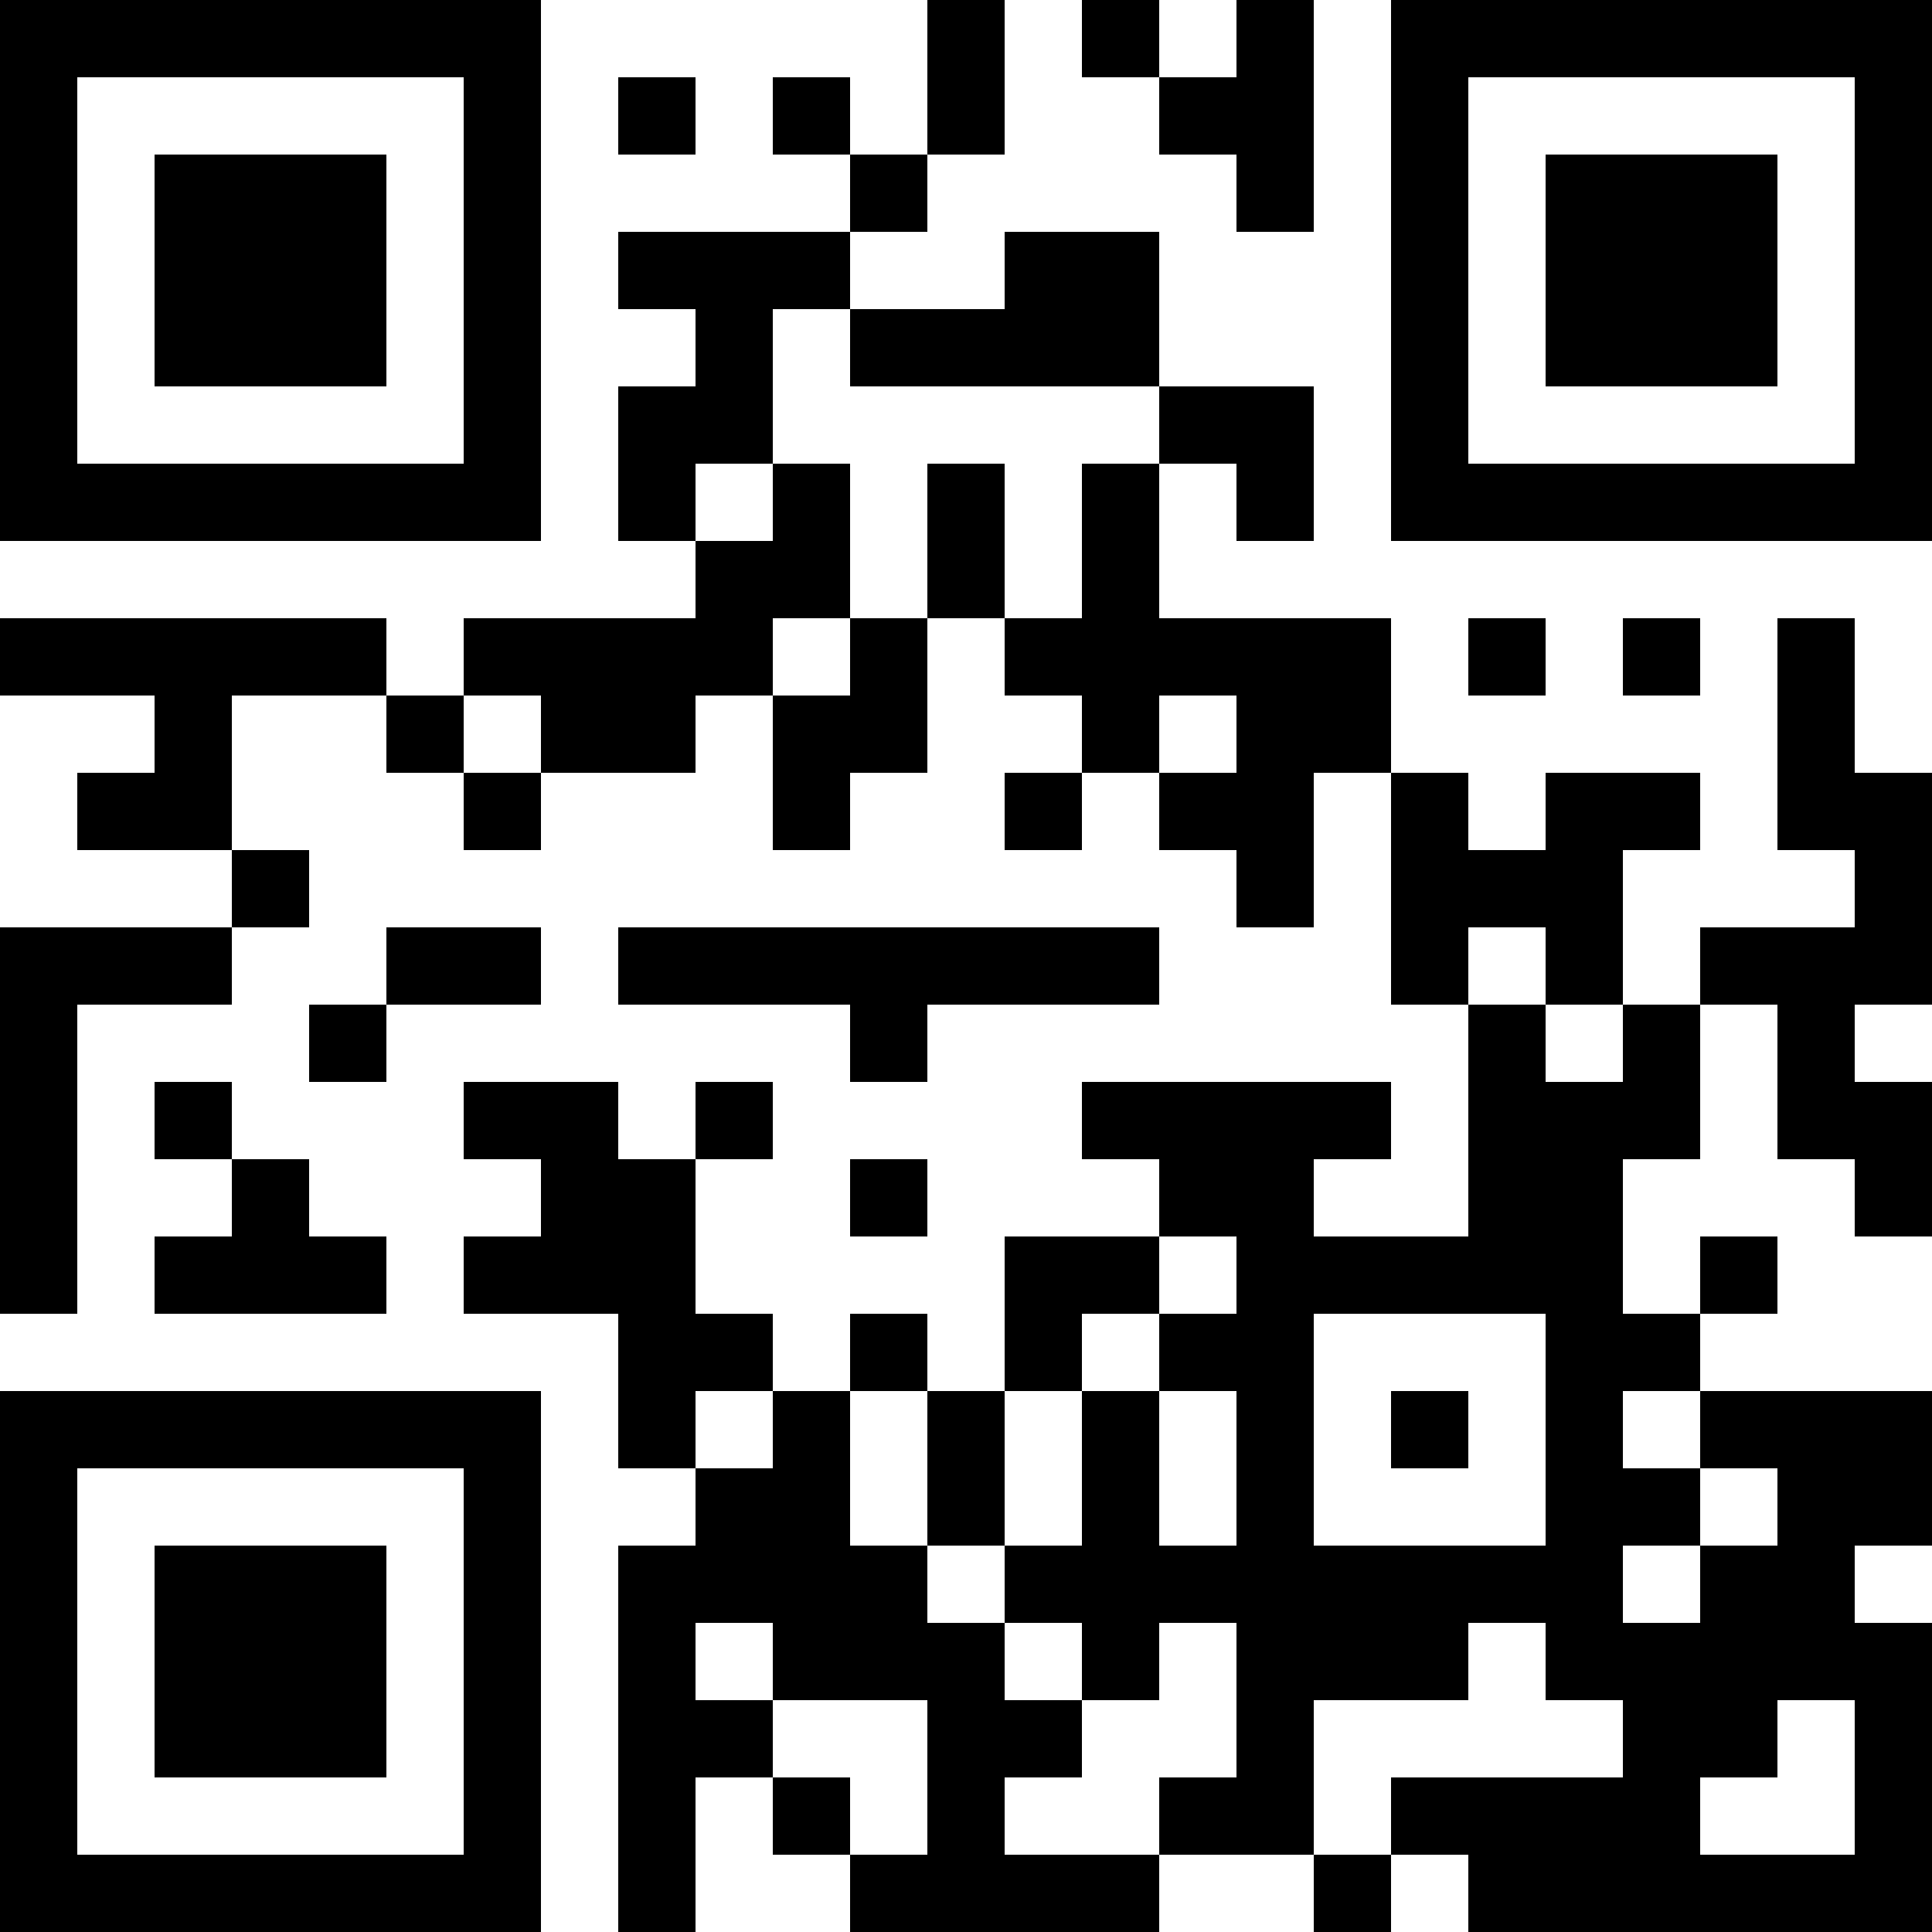<?xml version="1.0" encoding="UTF-8"?>
<svg xmlns="http://www.w3.org/2000/svg" version="1.1" width="1000" height="1000" viewBox="0 0 1000 1000"><rect x="0" y="0" width="1000" height="1000" fill="#ffffff"/><g transform="scale(40)"><g transform="translate(0,0)"><path fill-rule="evenodd" d="M12 0L12 2L11 2L11 1L10 1L10 2L11 2L11 3L8 3L8 4L9 4L9 5L8 5L8 7L9 7L9 8L6 8L6 9L5 9L5 8L0 8L0 9L2 9L2 10L1 10L1 11L3 11L3 12L0 12L0 17L1 17L1 13L3 13L3 12L4 12L4 11L3 11L3 9L5 9L5 10L6 10L6 11L7 11L7 10L9 10L9 9L10 9L10 11L11 11L11 10L12 10L12 8L13 8L13 9L14 9L14 10L13 10L13 11L14 11L14 10L15 10L15 11L16 11L16 12L17 12L17 10L18 10L18 13L19 13L19 16L17 16L17 15L18 15L18 14L14 14L14 15L15 15L15 16L13 16L13 18L12 18L12 17L11 17L11 18L10 18L10 17L9 17L9 15L10 15L10 14L9 14L9 15L8 15L8 14L6 14L6 15L7 15L7 16L6 16L6 17L8 17L8 19L9 19L9 20L8 20L8 25L9 25L9 23L10 23L10 24L11 24L11 25L15 25L15 24L17 24L17 25L18 25L18 24L19 24L19 25L25 25L25 21L24 21L24 20L25 20L25 18L22 18L22 17L23 17L23 16L22 16L22 17L21 17L21 15L22 15L22 13L23 13L23 15L24 15L24 16L25 16L25 14L24 14L24 13L25 13L25 10L24 10L24 8L23 8L23 11L24 11L24 12L22 12L22 13L21 13L21 11L22 11L22 10L20 10L20 11L19 11L19 10L18 10L18 8L15 8L15 6L16 6L16 7L17 7L17 5L15 5L15 3L13 3L13 4L11 4L11 3L12 3L12 2L13 2L13 0ZM14 0L14 1L15 1L15 2L16 2L16 3L17 3L17 0L16 0L16 1L15 1L15 0ZM8 1L8 2L9 2L9 1ZM10 4L10 6L9 6L9 7L10 7L10 6L11 6L11 8L10 8L10 9L11 9L11 8L12 8L12 6L13 6L13 8L14 8L14 6L15 6L15 5L11 5L11 4ZM19 8L19 9L20 9L20 8ZM21 8L21 9L22 9L22 8ZM6 9L6 10L7 10L7 9ZM15 9L15 10L16 10L16 9ZM5 12L5 13L4 13L4 14L5 14L5 13L7 13L7 12ZM8 12L8 13L11 13L11 14L12 14L12 13L15 13L15 12ZM19 12L19 13L20 13L20 14L21 14L21 13L20 13L20 12ZM2 14L2 15L3 15L3 16L2 16L2 17L5 17L5 16L4 16L4 15L3 15L3 14ZM11 15L11 16L12 16L12 15ZM15 16L15 17L14 17L14 18L13 18L13 20L12 20L12 18L11 18L11 20L12 20L12 21L13 21L13 22L14 22L14 23L13 23L13 24L15 24L15 23L16 23L16 21L15 21L15 22L14 22L14 21L13 21L13 20L14 20L14 18L15 18L15 20L16 20L16 18L15 18L15 17L16 17L16 16ZM17 17L17 20L20 20L20 17ZM9 18L9 19L10 19L10 18ZM18 18L18 19L19 19L19 18ZM21 18L21 19L22 19L22 20L21 20L21 21L22 21L22 20L23 20L23 19L22 19L22 18ZM9 21L9 22L10 22L10 23L11 23L11 24L12 24L12 22L10 22L10 21ZM19 21L19 22L17 22L17 24L18 24L18 23L21 23L21 22L20 22L20 21ZM23 22L23 23L22 23L22 24L24 24L24 22ZM0 0L0 7L7 7L7 0ZM1 1L1 6L6 6L6 1ZM2 2L2 5L5 5L5 2ZM18 0L18 7L25 7L25 0ZM19 1L19 6L24 6L24 1ZM20 2L20 5L23 5L23 2ZM0 18L0 25L7 25L7 18ZM1 19L1 24L6 24L6 19ZM2 20L2 23L5 23L5 20Z" fill="#000000"/></g></g></svg>

